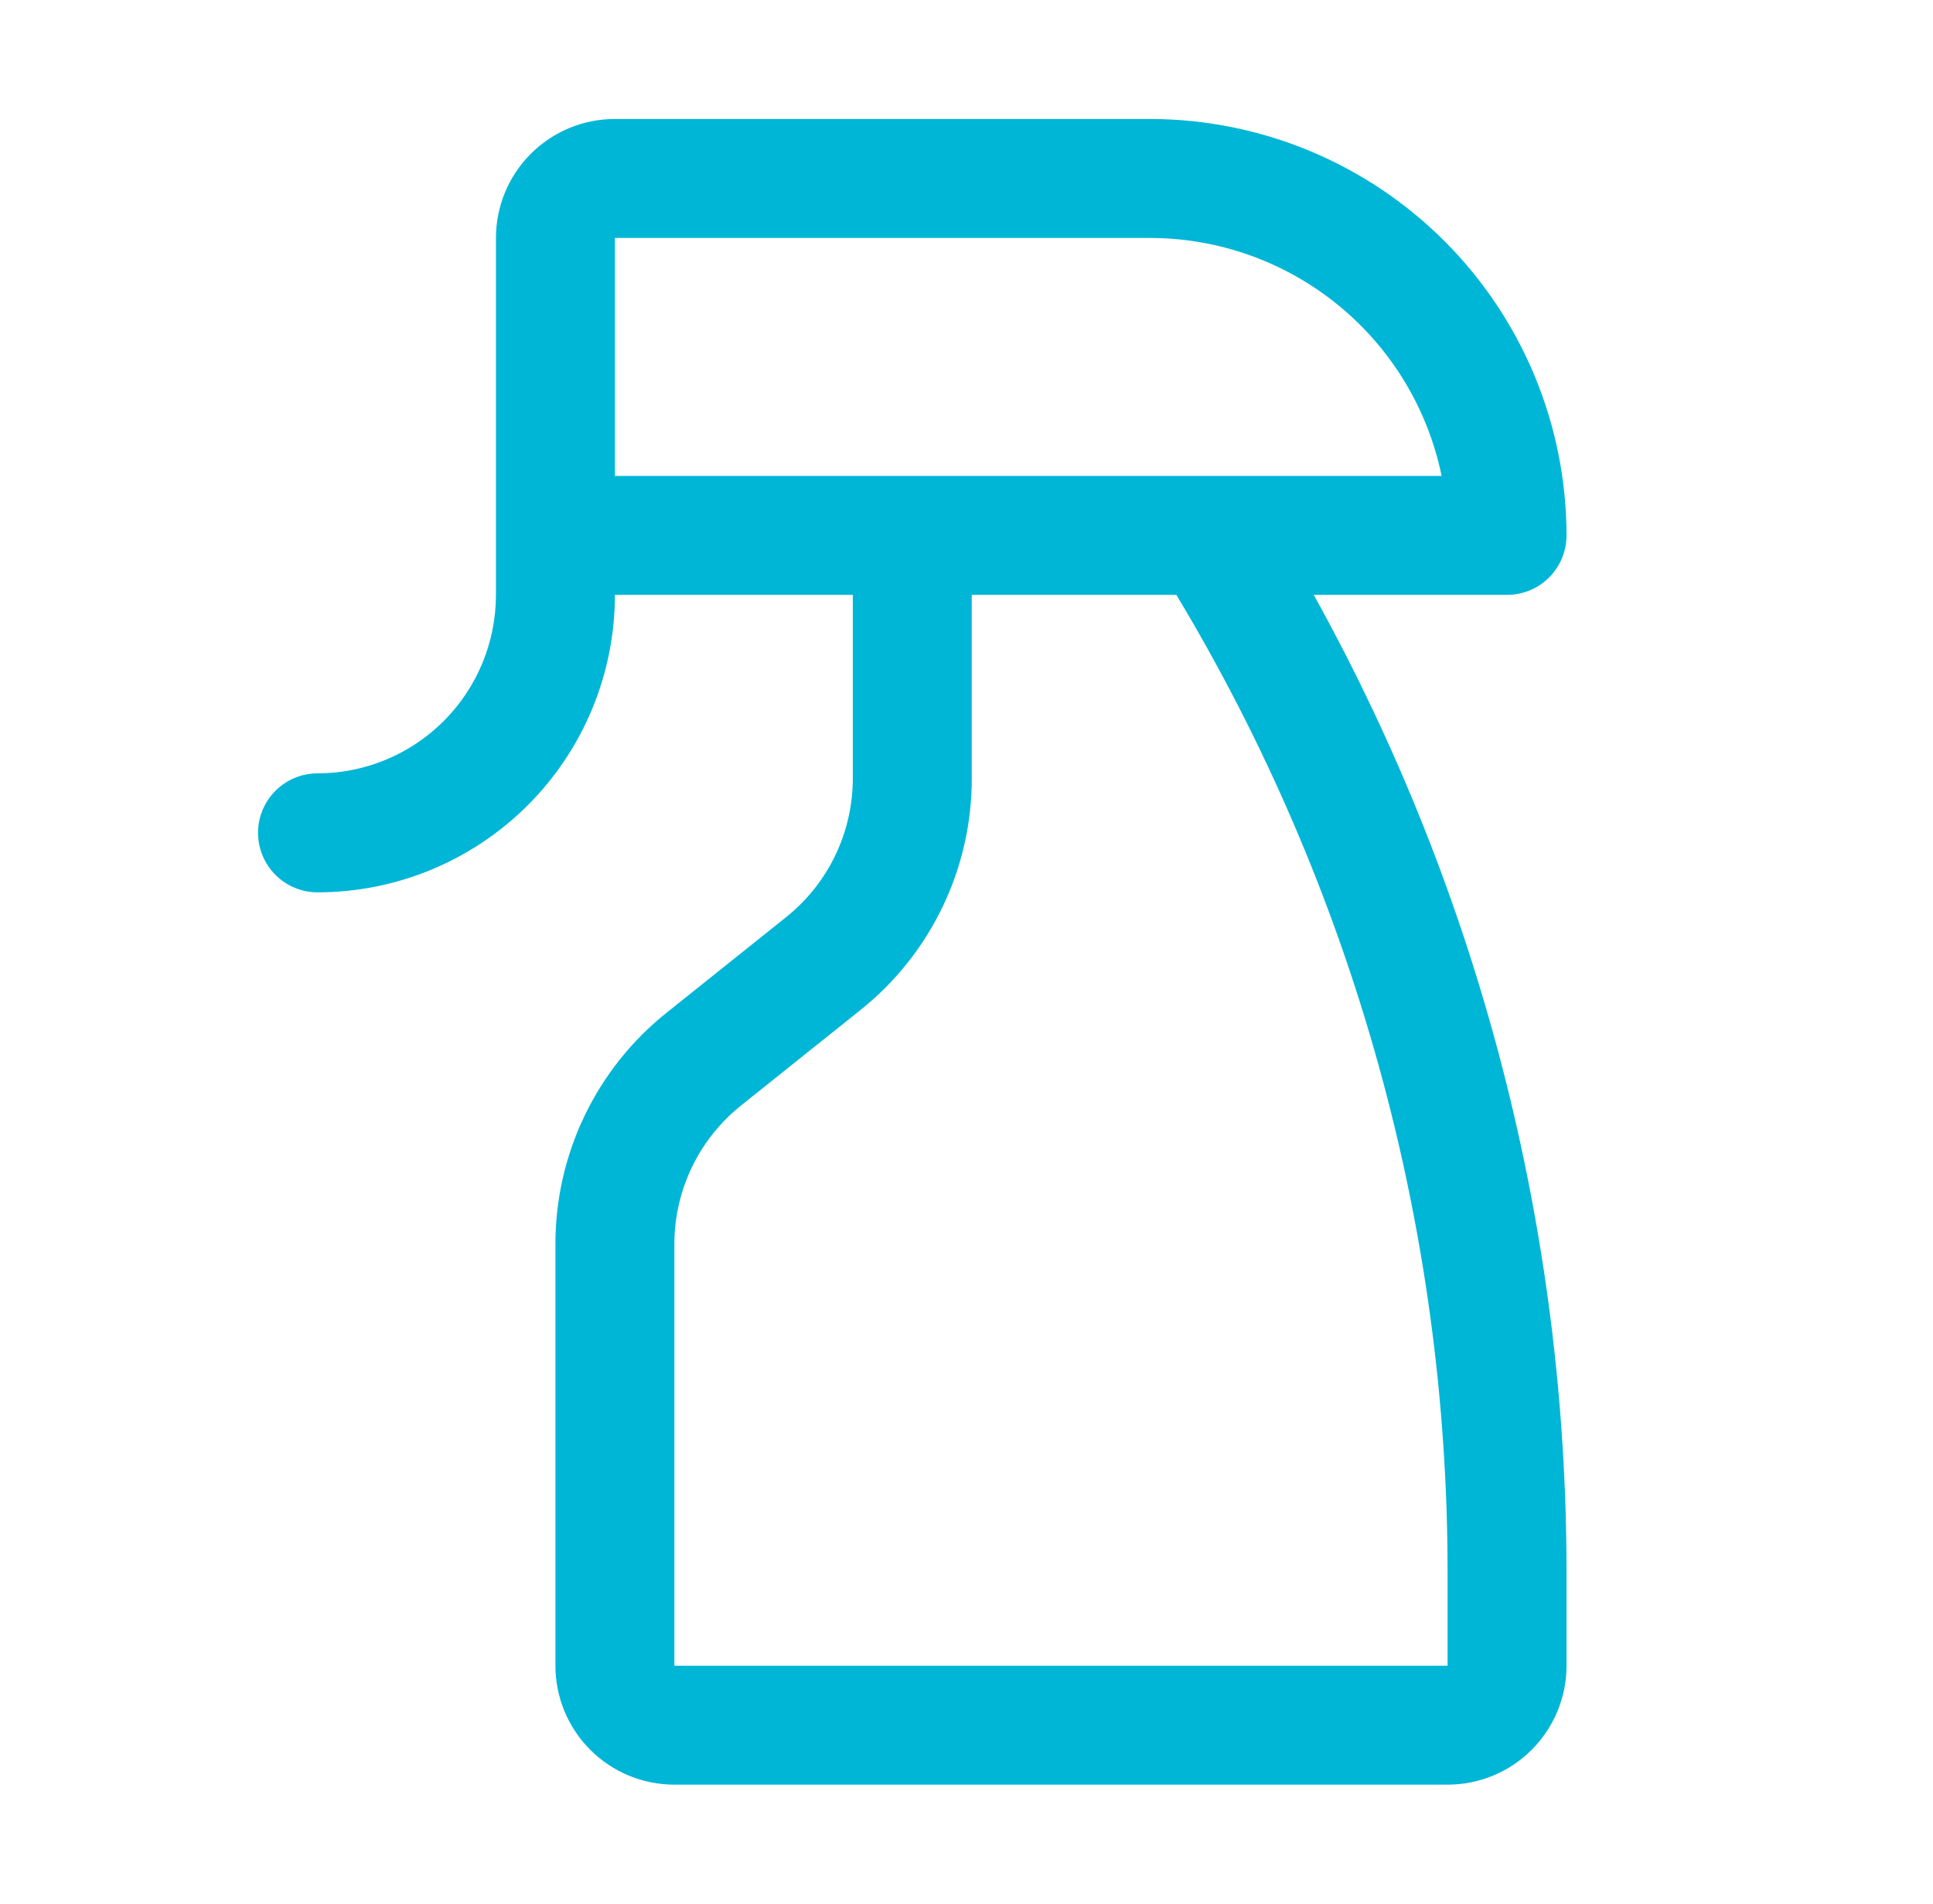 <?xml version="1.0" encoding="UTF-8"?>
<svg xmlns="http://www.w3.org/2000/svg" width="65" height="64" viewBox="0 0 65 64" fill="none">
  <g id="Frame">
    <path id="Vector" d="M50.677 20C51.207 20 51.716 19.789 52.091 19.414C52.466 19.039 52.677 18.53 52.677 18C52.673 14.288 51.197 10.729 48.572 8.105C45.947 5.48 42.389 4.004 38.677 4H20.677C19.616 4 18.599 4.421 17.848 5.172C17.098 5.922 16.677 6.939 16.677 8V20C16.677 21.591 16.045 23.117 14.919 24.243C13.794 25.368 12.268 26 10.677 26C10.146 26 9.638 26.211 9.263 26.586C8.887 26.961 8.677 27.47 8.677 28C8.677 28.53 8.887 29.039 9.263 29.414C9.638 29.789 10.146 30 10.677 30C13.329 30 15.873 28.946 17.748 27.071C19.623 25.196 20.677 22.652 20.677 20H28.677V26.155C28.679 27.055 28.478 27.944 28.089 28.755C27.699 29.567 27.131 30.279 26.427 30.84L22.427 34.038C21.253 34.972 20.307 36.16 19.657 37.512C19.008 38.864 18.673 40.345 18.677 41.845V56C18.677 57.061 19.098 58.078 19.848 58.828C20.599 59.579 21.616 60 22.677 60H48.677C49.738 60 50.755 59.579 51.505 58.828C52.255 58.078 52.677 57.061 52.677 56V52.867C52.68 41.368 49.755 30.056 44.177 20H50.677ZM20.677 8H38.677C40.981 8.003 43.214 8.801 44.999 10.258C46.784 11.715 48.012 13.743 48.477 16H20.677V8ZM48.677 52.867V56H22.677V41.845C22.674 40.945 22.875 40.056 23.265 39.245C23.655 38.433 24.223 37.721 24.927 37.16L28.927 33.962C30.1 33.028 31.047 31.84 31.696 30.488C32.346 29.136 32.681 27.655 32.677 26.155V20H39.557C45.527 29.923 48.68 41.286 48.677 52.867Z" fill="#00B6D7"></path>
  </g>
</svg>
